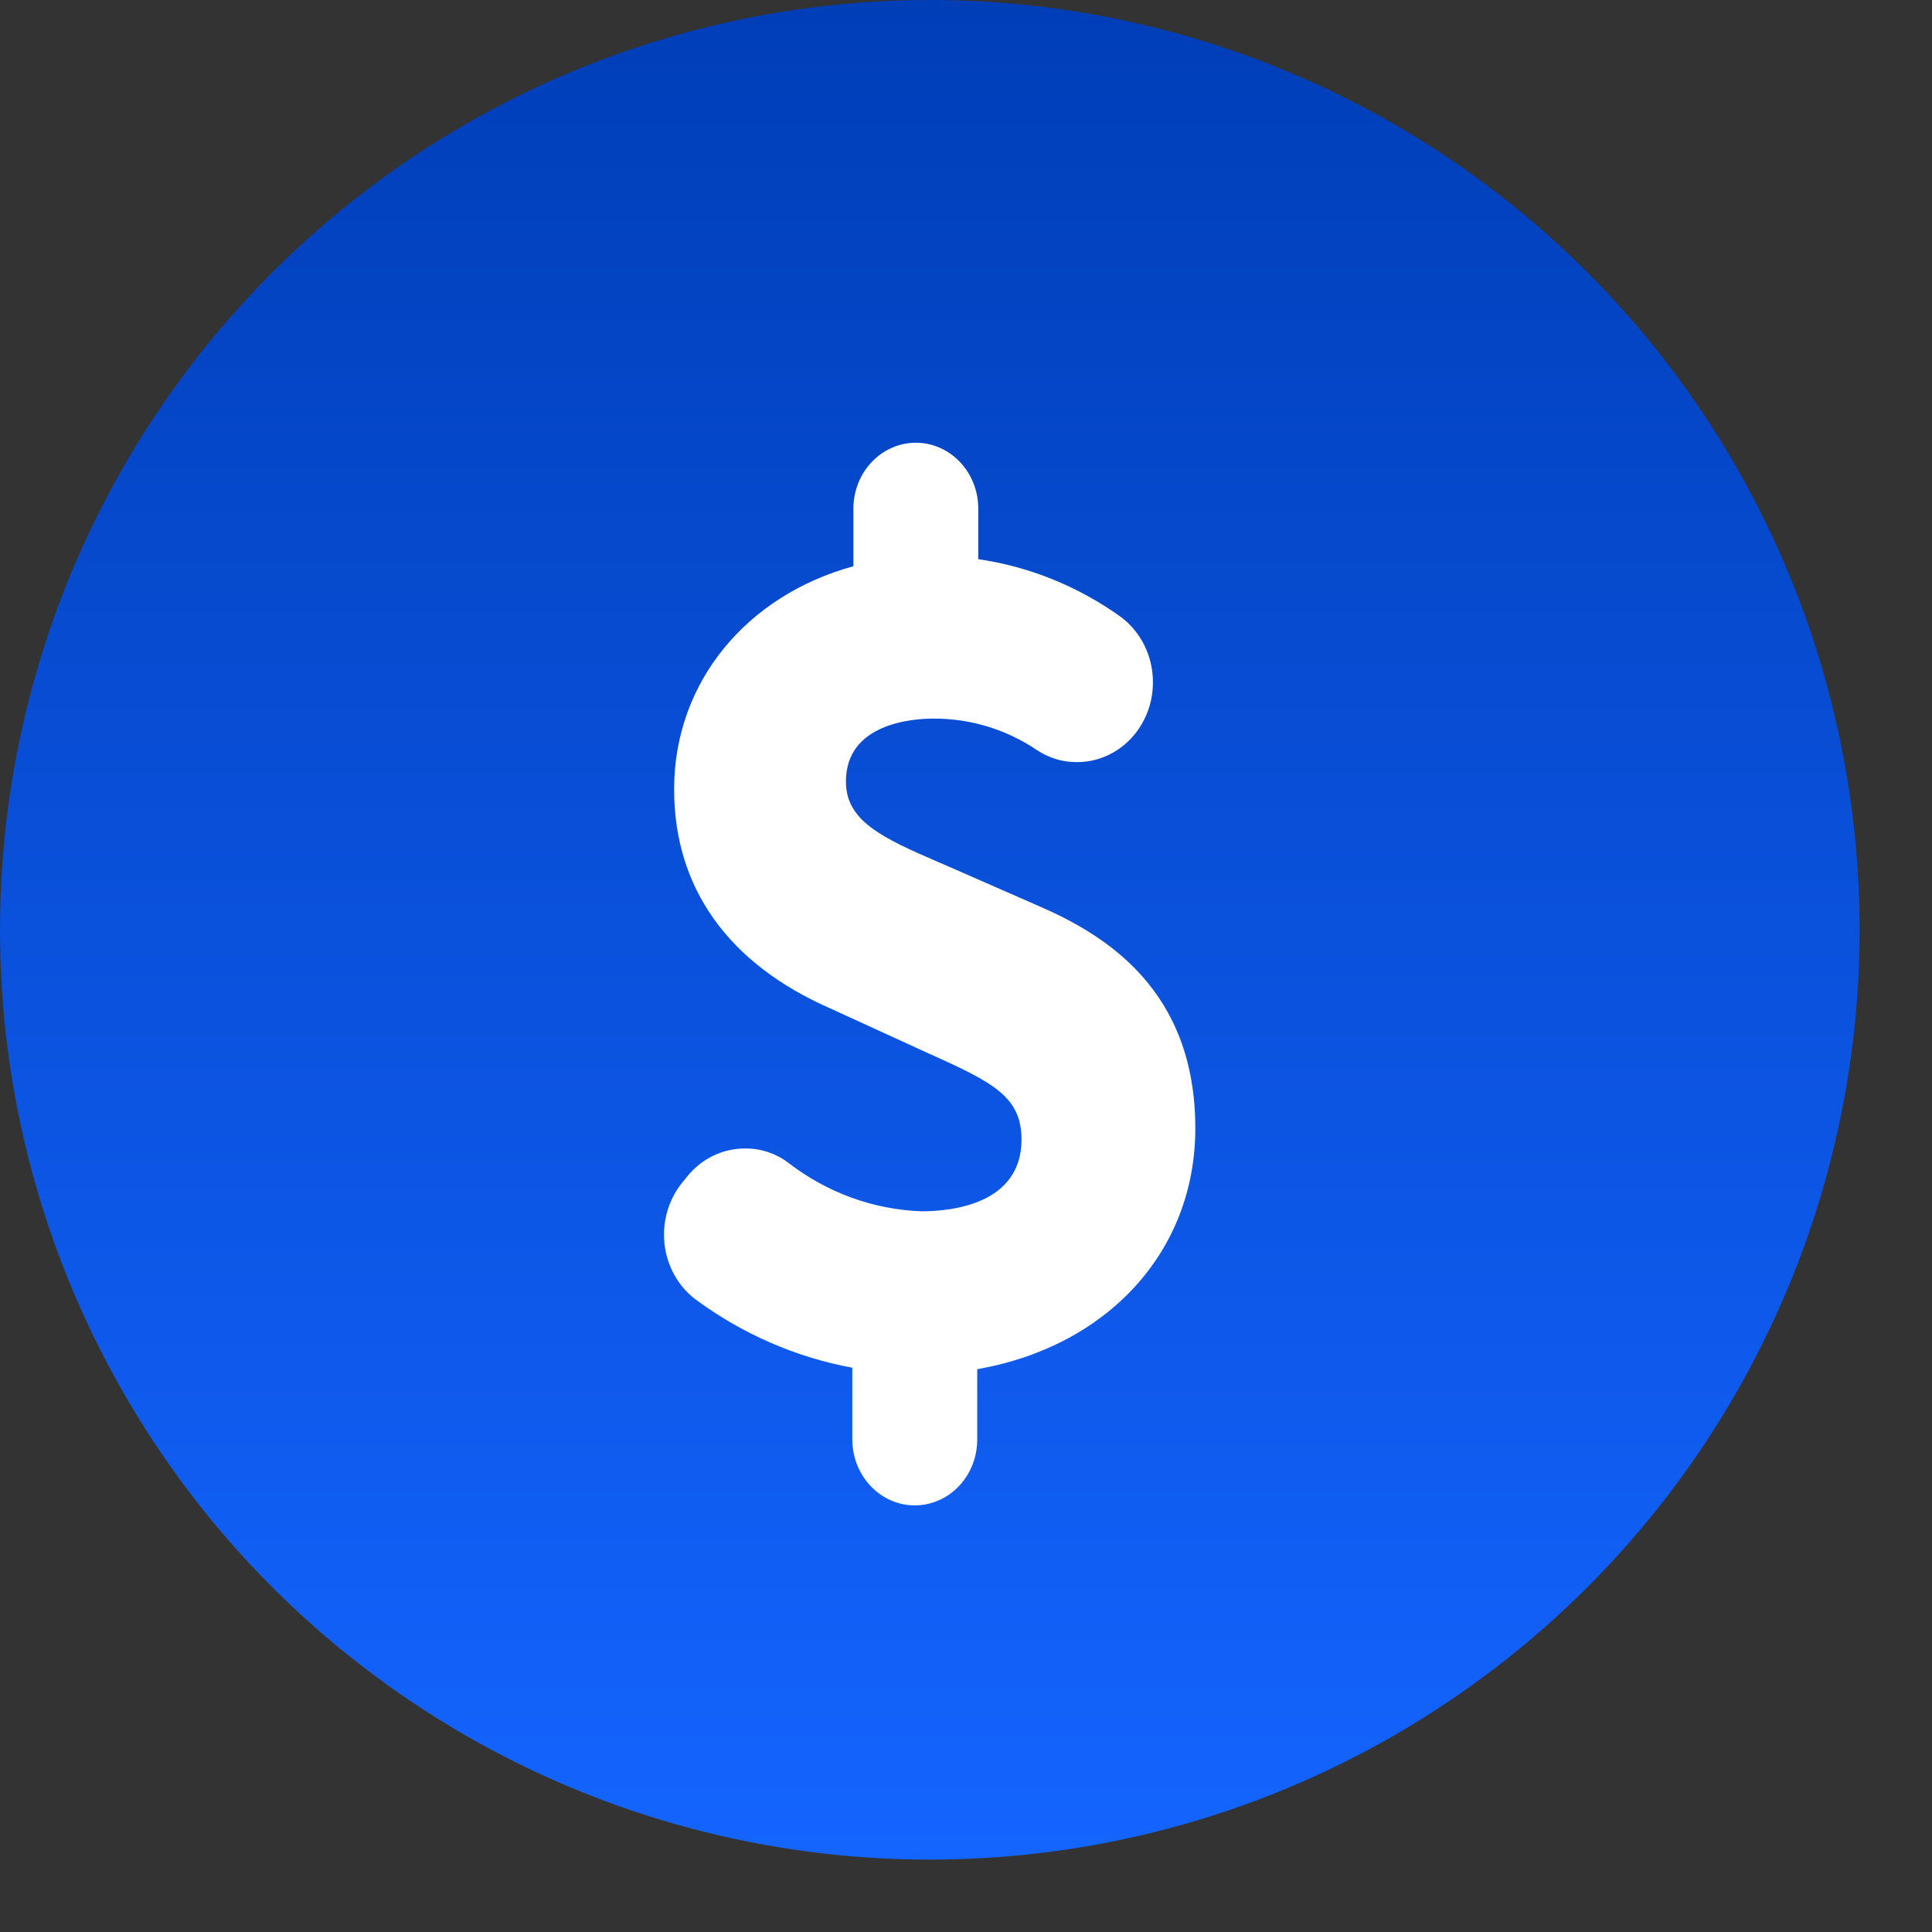 <svg width="26" height="26" viewBox="0 0 26 26" fill="none" xmlns="http://www.w3.org/2000/svg">
<rect x="0" y="0" width="26" height="26" fill="#333333" stroke="none"/>
<circle cx="12.513" cy="12.513" r="12.513" fill="url(#paint0_linear_2421_11550)"/>
<path d="M16.086 15.184C16.086 13.326 14.883 12.584 13.979 12.193L12.699 11.632L12.637 11.606C11.861 11.271 11.384 11.045 11.384 10.518C11.384 9.733 12.283 9.671 12.559 9.671C13.056 9.667 13.544 9.816 13.962 10.099C14.121 10.203 14.306 10.258 14.493 10.256C14.711 10.257 14.923 10.184 15.098 10.049C15.274 9.914 15.403 9.723 15.469 9.505C15.534 9.286 15.531 9.051 15.461 8.834C15.391 8.617 15.257 8.43 15.079 8.299C14.506 7.889 13.851 7.625 13.165 7.525V6.844C13.165 6.609 13.077 6.384 12.919 6.218C12.762 6.052 12.548 5.958 12.325 5.958C12.102 5.958 11.888 6.052 11.731 6.218C11.573 6.384 11.485 6.609 11.485 6.844V7.62C10.056 8.011 9.072 9.172 9.072 10.623C9.072 11.948 9.8 12.969 11.174 13.571L12.506 14.181C13.373 14.569 13.747 14.764 13.747 15.336C13.747 16.205 12.807 16.301 12.405 16.301C11.754 16.279 11.126 16.05 10.602 15.643C10.434 15.519 10.234 15.454 10.029 15.456C9.881 15.455 9.735 15.488 9.601 15.552C9.466 15.617 9.347 15.711 9.251 15.829L9.181 15.915C9.09 16.028 9.021 16.16 8.98 16.302C8.939 16.445 8.926 16.594 8.943 16.742C8.959 16.89 9.005 17.032 9.077 17.16C9.148 17.288 9.244 17.399 9.359 17.486C9.99 17.952 10.711 18.266 11.47 18.406V19.372C11.47 19.607 11.559 19.833 11.717 19.999C11.874 20.165 12.088 20.259 12.311 20.259C12.534 20.259 12.748 20.165 12.905 19.999C13.063 19.833 13.151 19.607 13.151 19.372V18.426C14.894 18.122 16.086 16.852 16.086 15.184Z" fill="white"/>
<defs>
<linearGradient id="paint0_linear_2421_11550" x1="12.513" y1="0" x2="12.513" y2="25.025" gradientUnits="userSpaceOnUse">
<stop stop-color="#003EB8"/>
<stop offset="1" stop-color="#1464FF"/>
</linearGradient>
</defs>
</svg>
